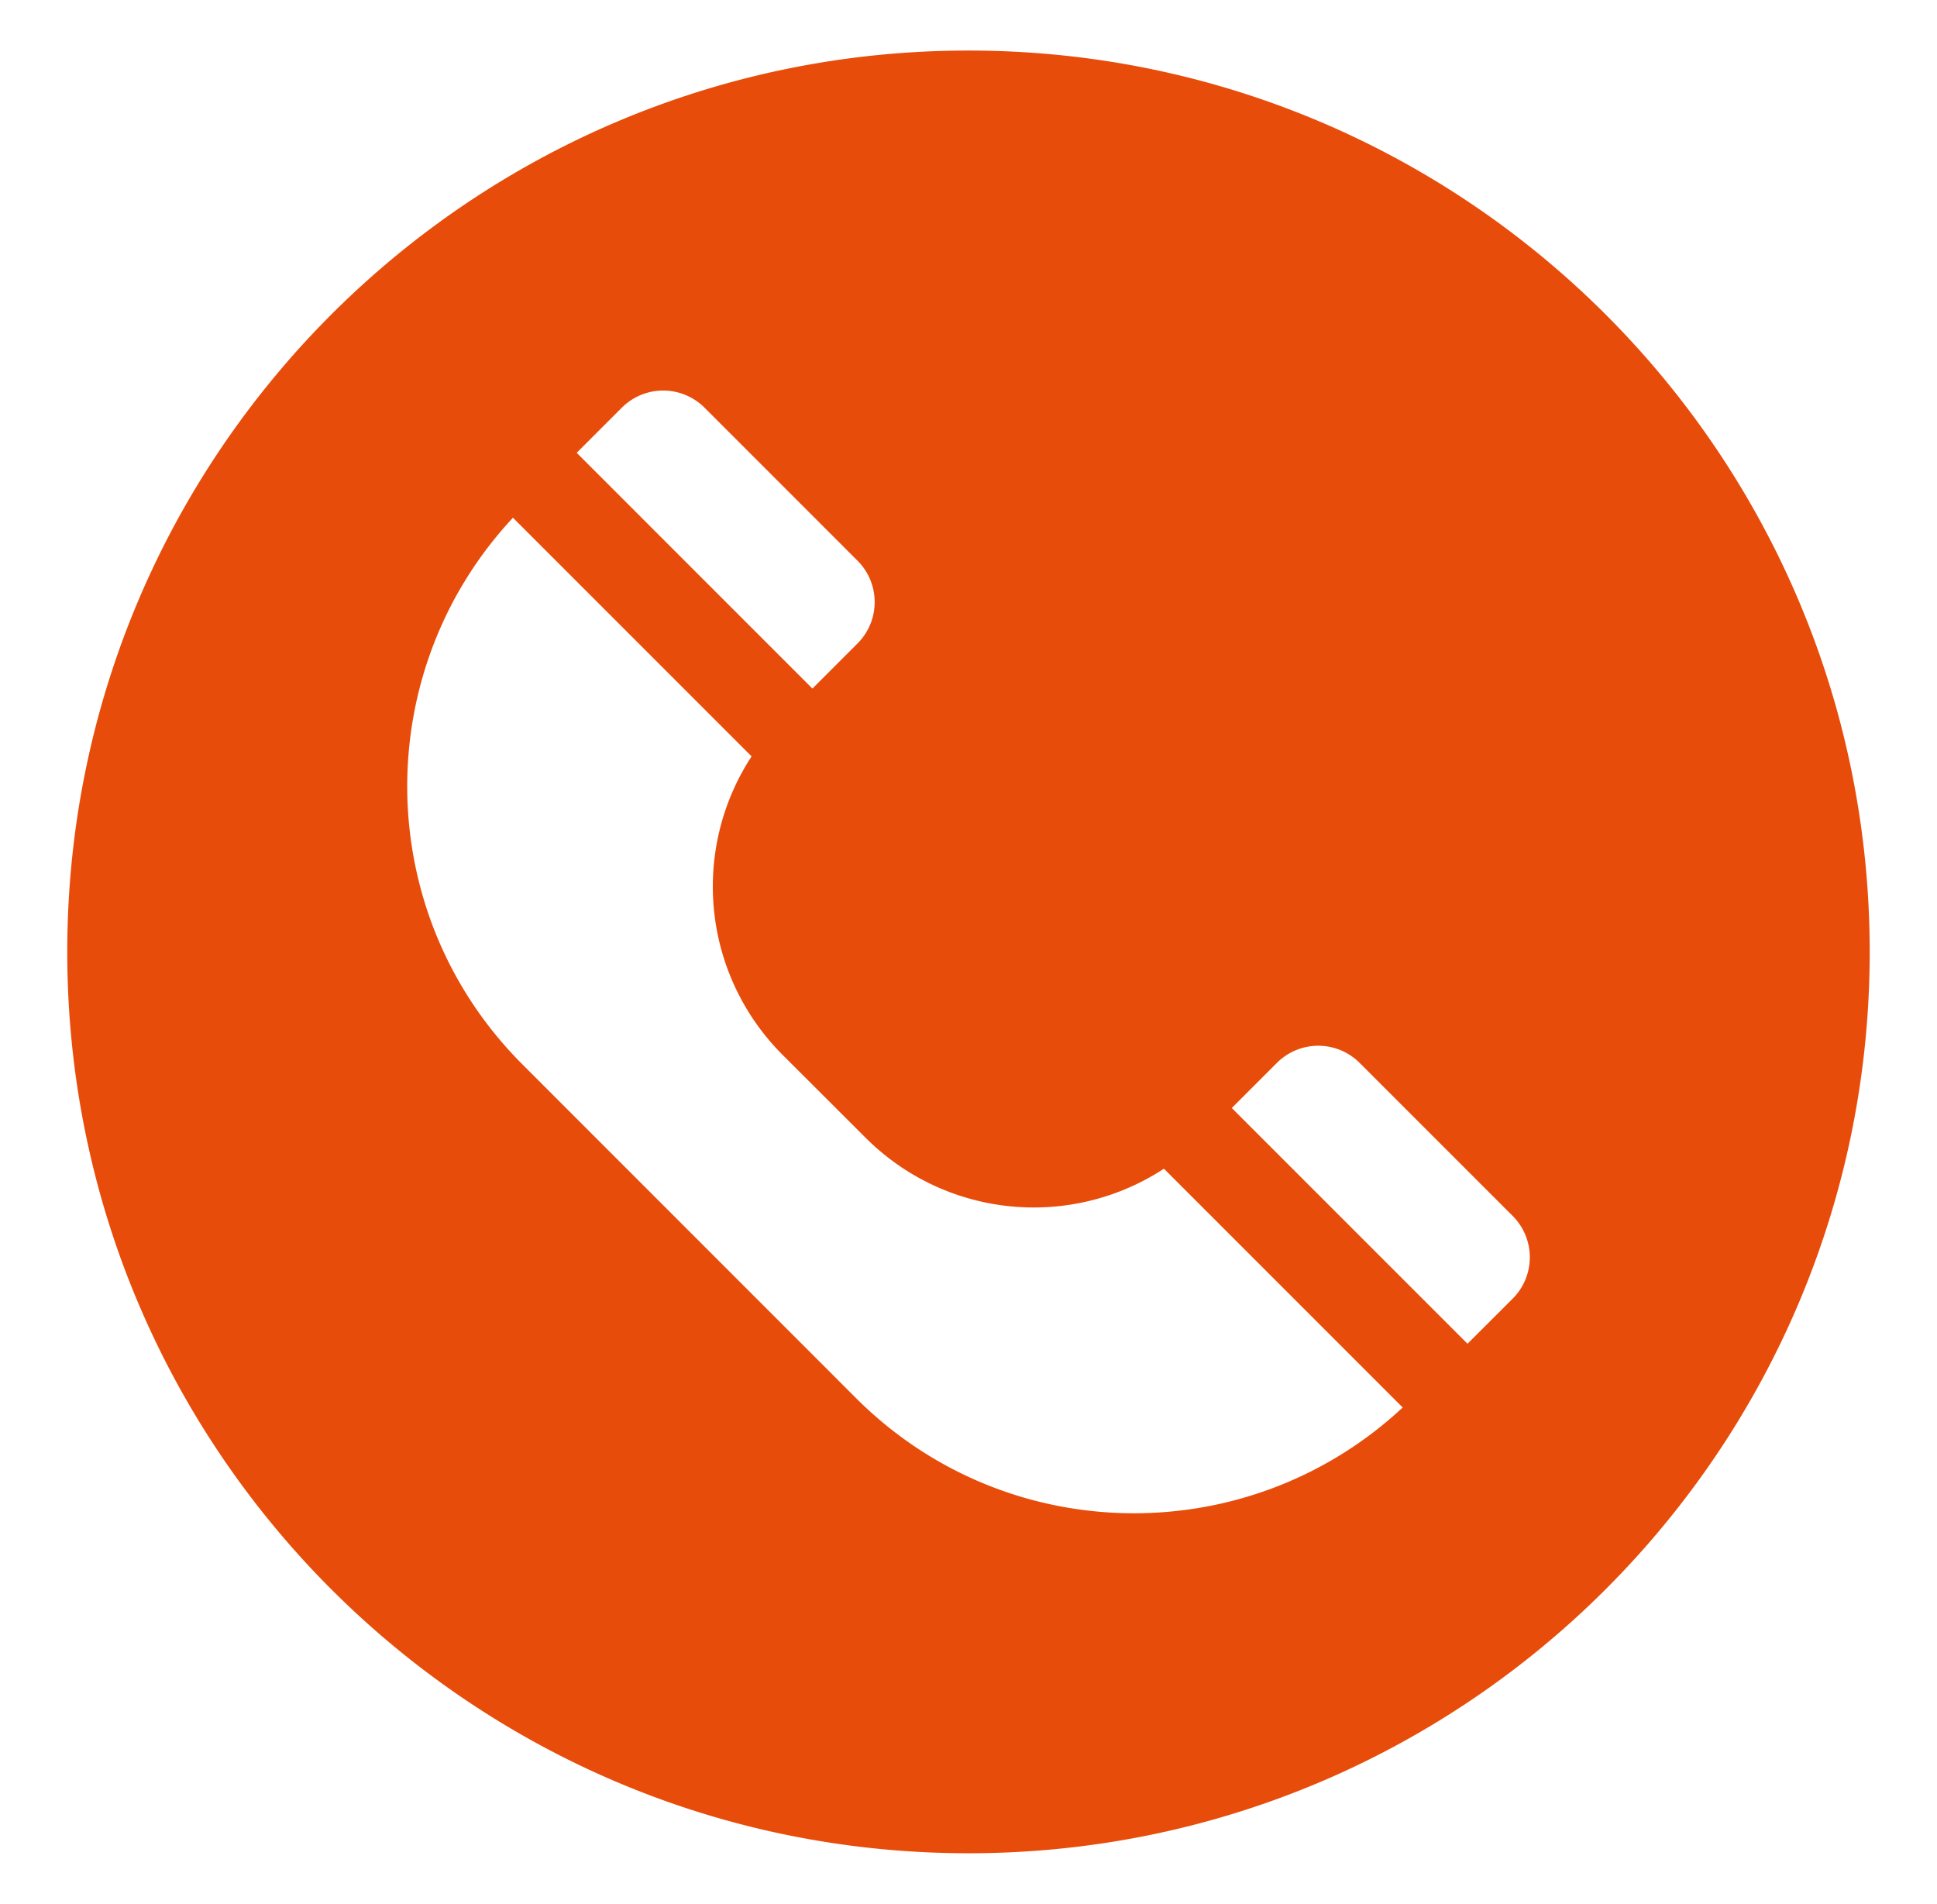 <?xml version="1.0" encoding="UTF-8"?> <svg xmlns="http://www.w3.org/2000/svg" id="Layer_1" data-name="Layer 1" viewBox="0 0 662.34 650.88"> <defs> <style>.cls-1{fill:#e84c0a;}</style> </defs> <path class="cls-1" d="M331.17,17.28C161,17.28,23,155.25,23,325.44S161,633.6,331.17,633.6s308.16-138,308.16-308.16S501.36,17.28,331.17,17.28ZM212.64,139.37a20,20,0,0,1,28.26,0l52.34,52.34a20,20,0,0,1,0,28.26L277.8,235.41l-80.6-80.6ZM292.72,478,178.63,363.89C127.17,312.43,126.19,229.78,175.4,177L257,258.6a81.31,81.31,0,0,0,10.56,102L296,389a81.31,81.31,0,0,0,102,10.56l81.64,81.64C426.82,530.42,344.17,529.44,292.72,478Zm224.52-34L501.8,459.4l-80.6-80.59,15.44-15.44a20,20,0,0,1,28.26,0l52.34,52.33A20,20,0,0,1,517.24,444Z"></path> </svg> 